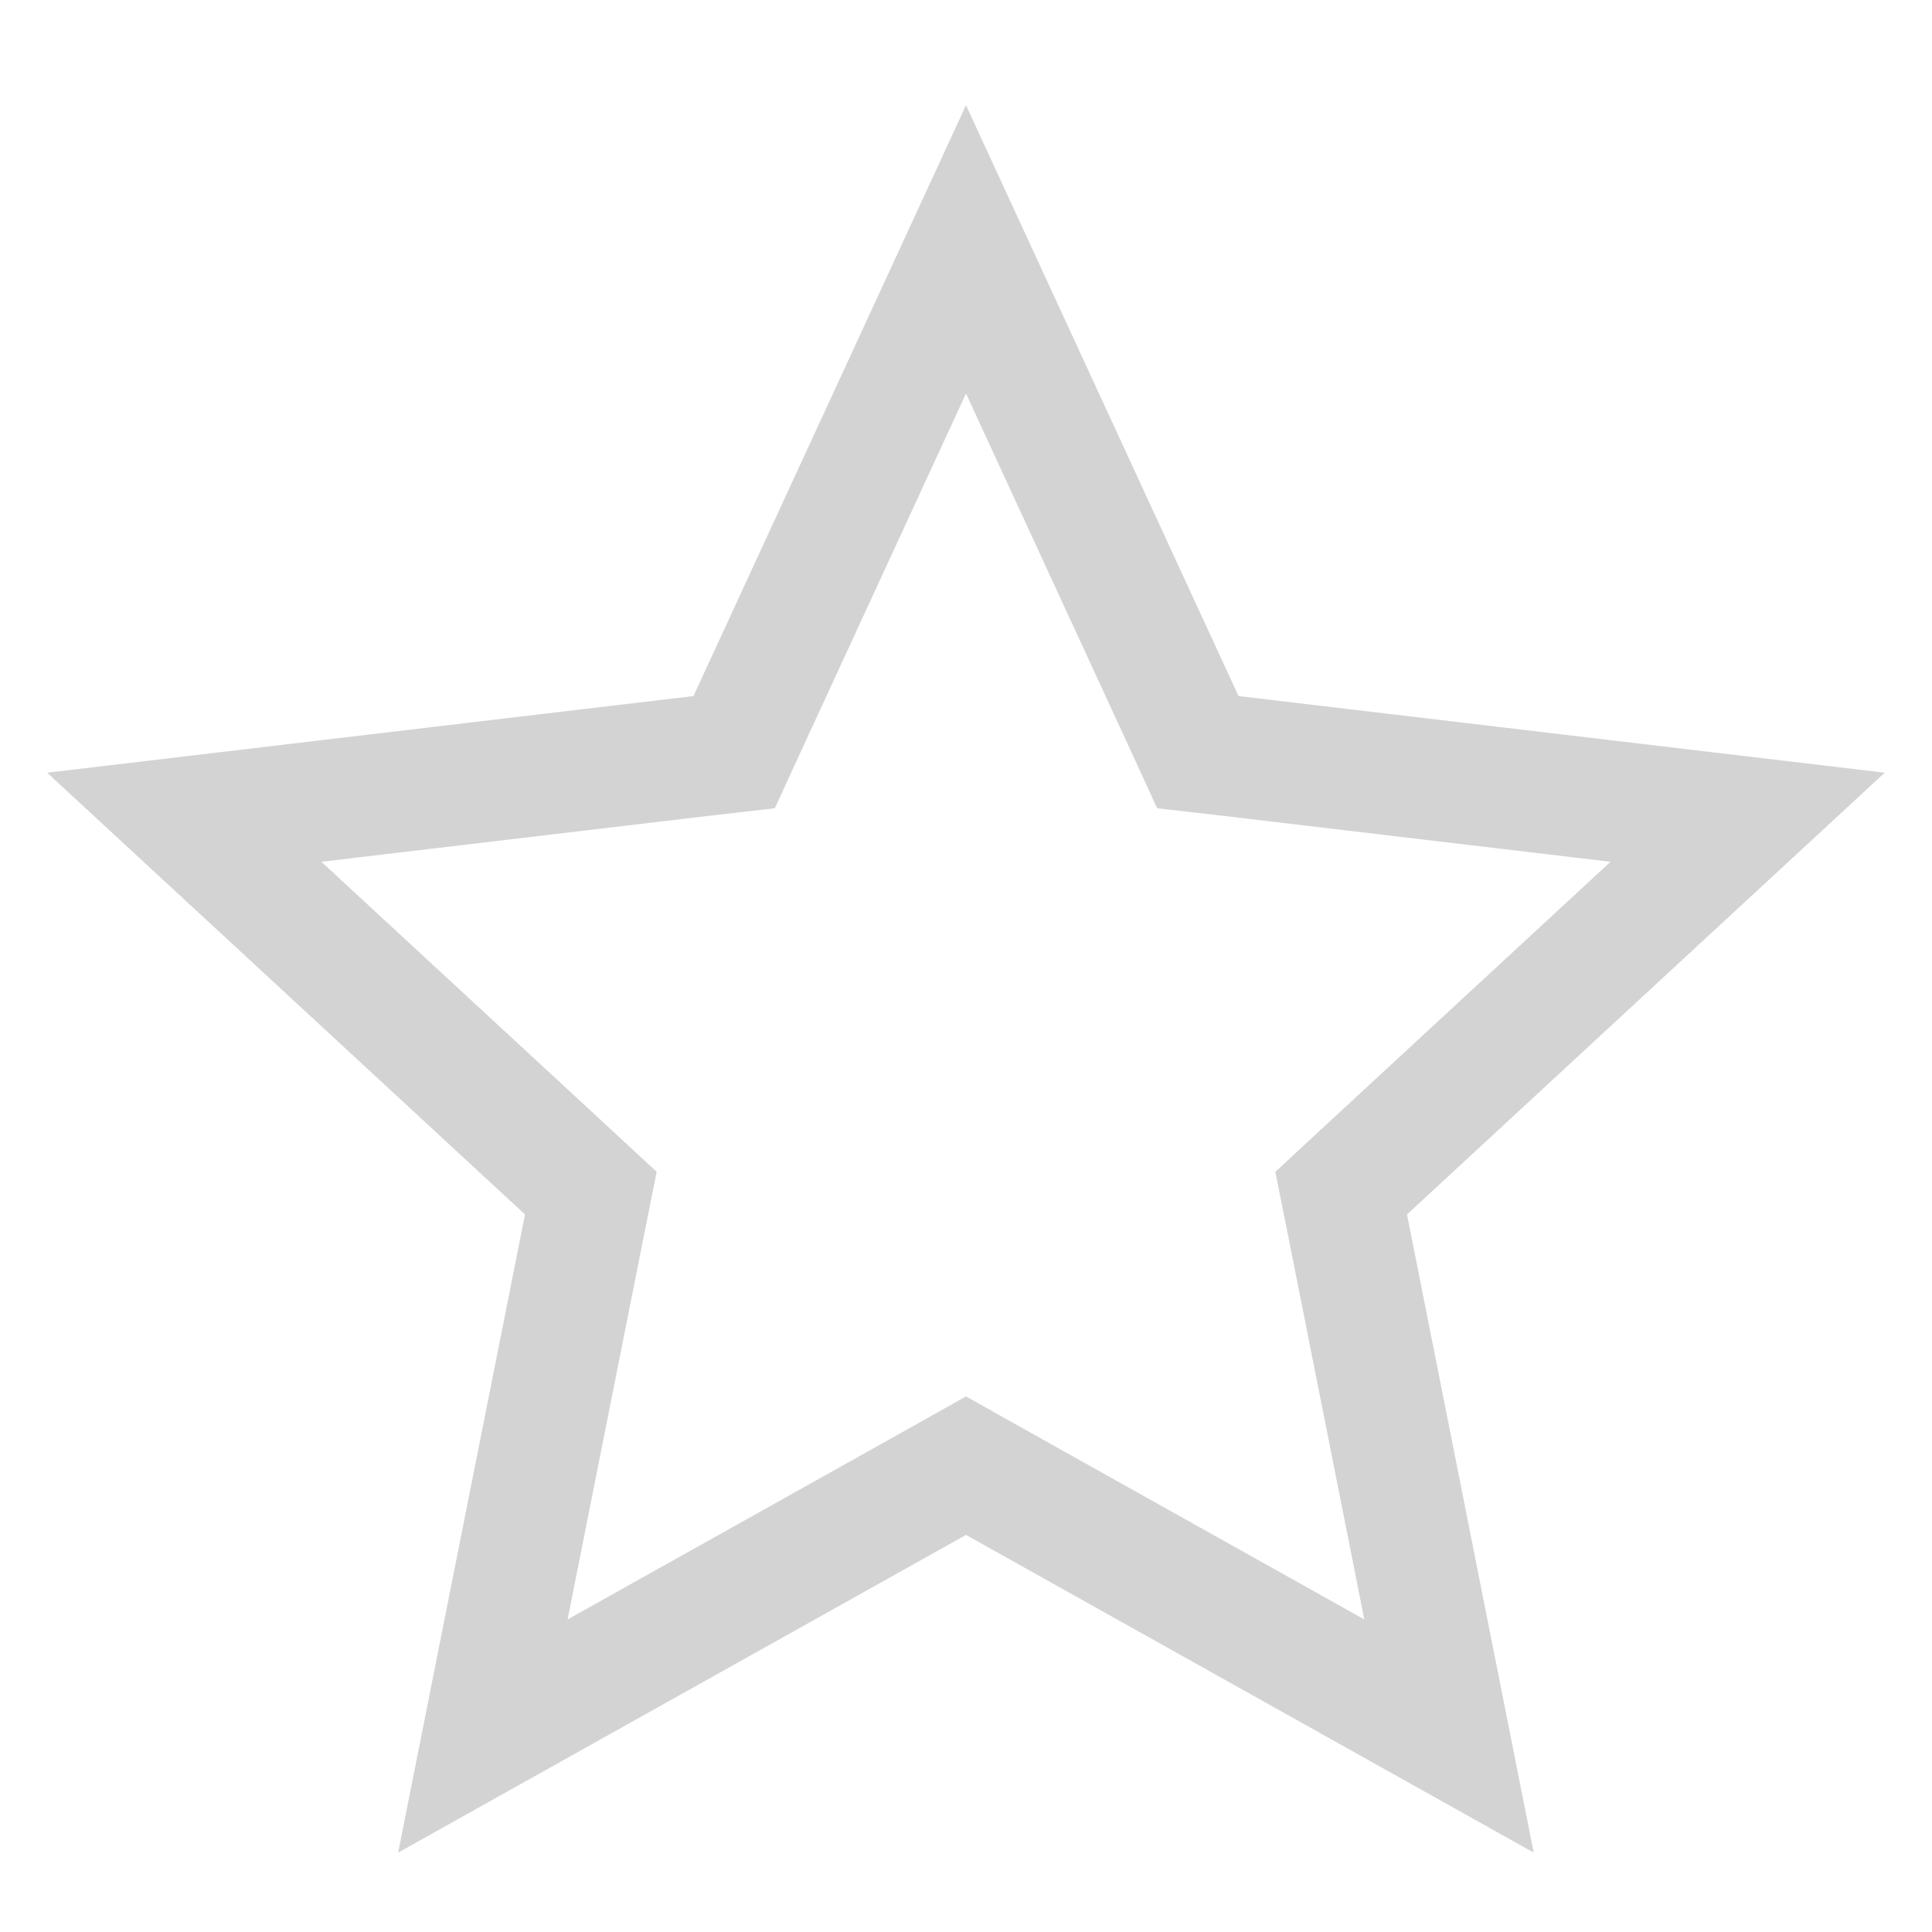 <svg width="16" height="16" viewBox="0 0 16 16" fill="none" xmlns="http://www.w3.org/2000/svg">
<path opacity="0.2" d="M9.803 5.974L9.92 6.229L10.198 6.261L14.473 6.768L11.312 9.691L11.107 9.881L11.162 10.156L12 14.377L8.244 12.275L8 12.138L7.756 12.275L3.999 14.377L4.838 10.156L4.893 9.881L4.688 9.691L1.526 6.768L5.802 6.261L6.08 6.229L6.197 5.974L8 2.065L9.803 5.974Z" stroke="#242424"/>
</svg>
